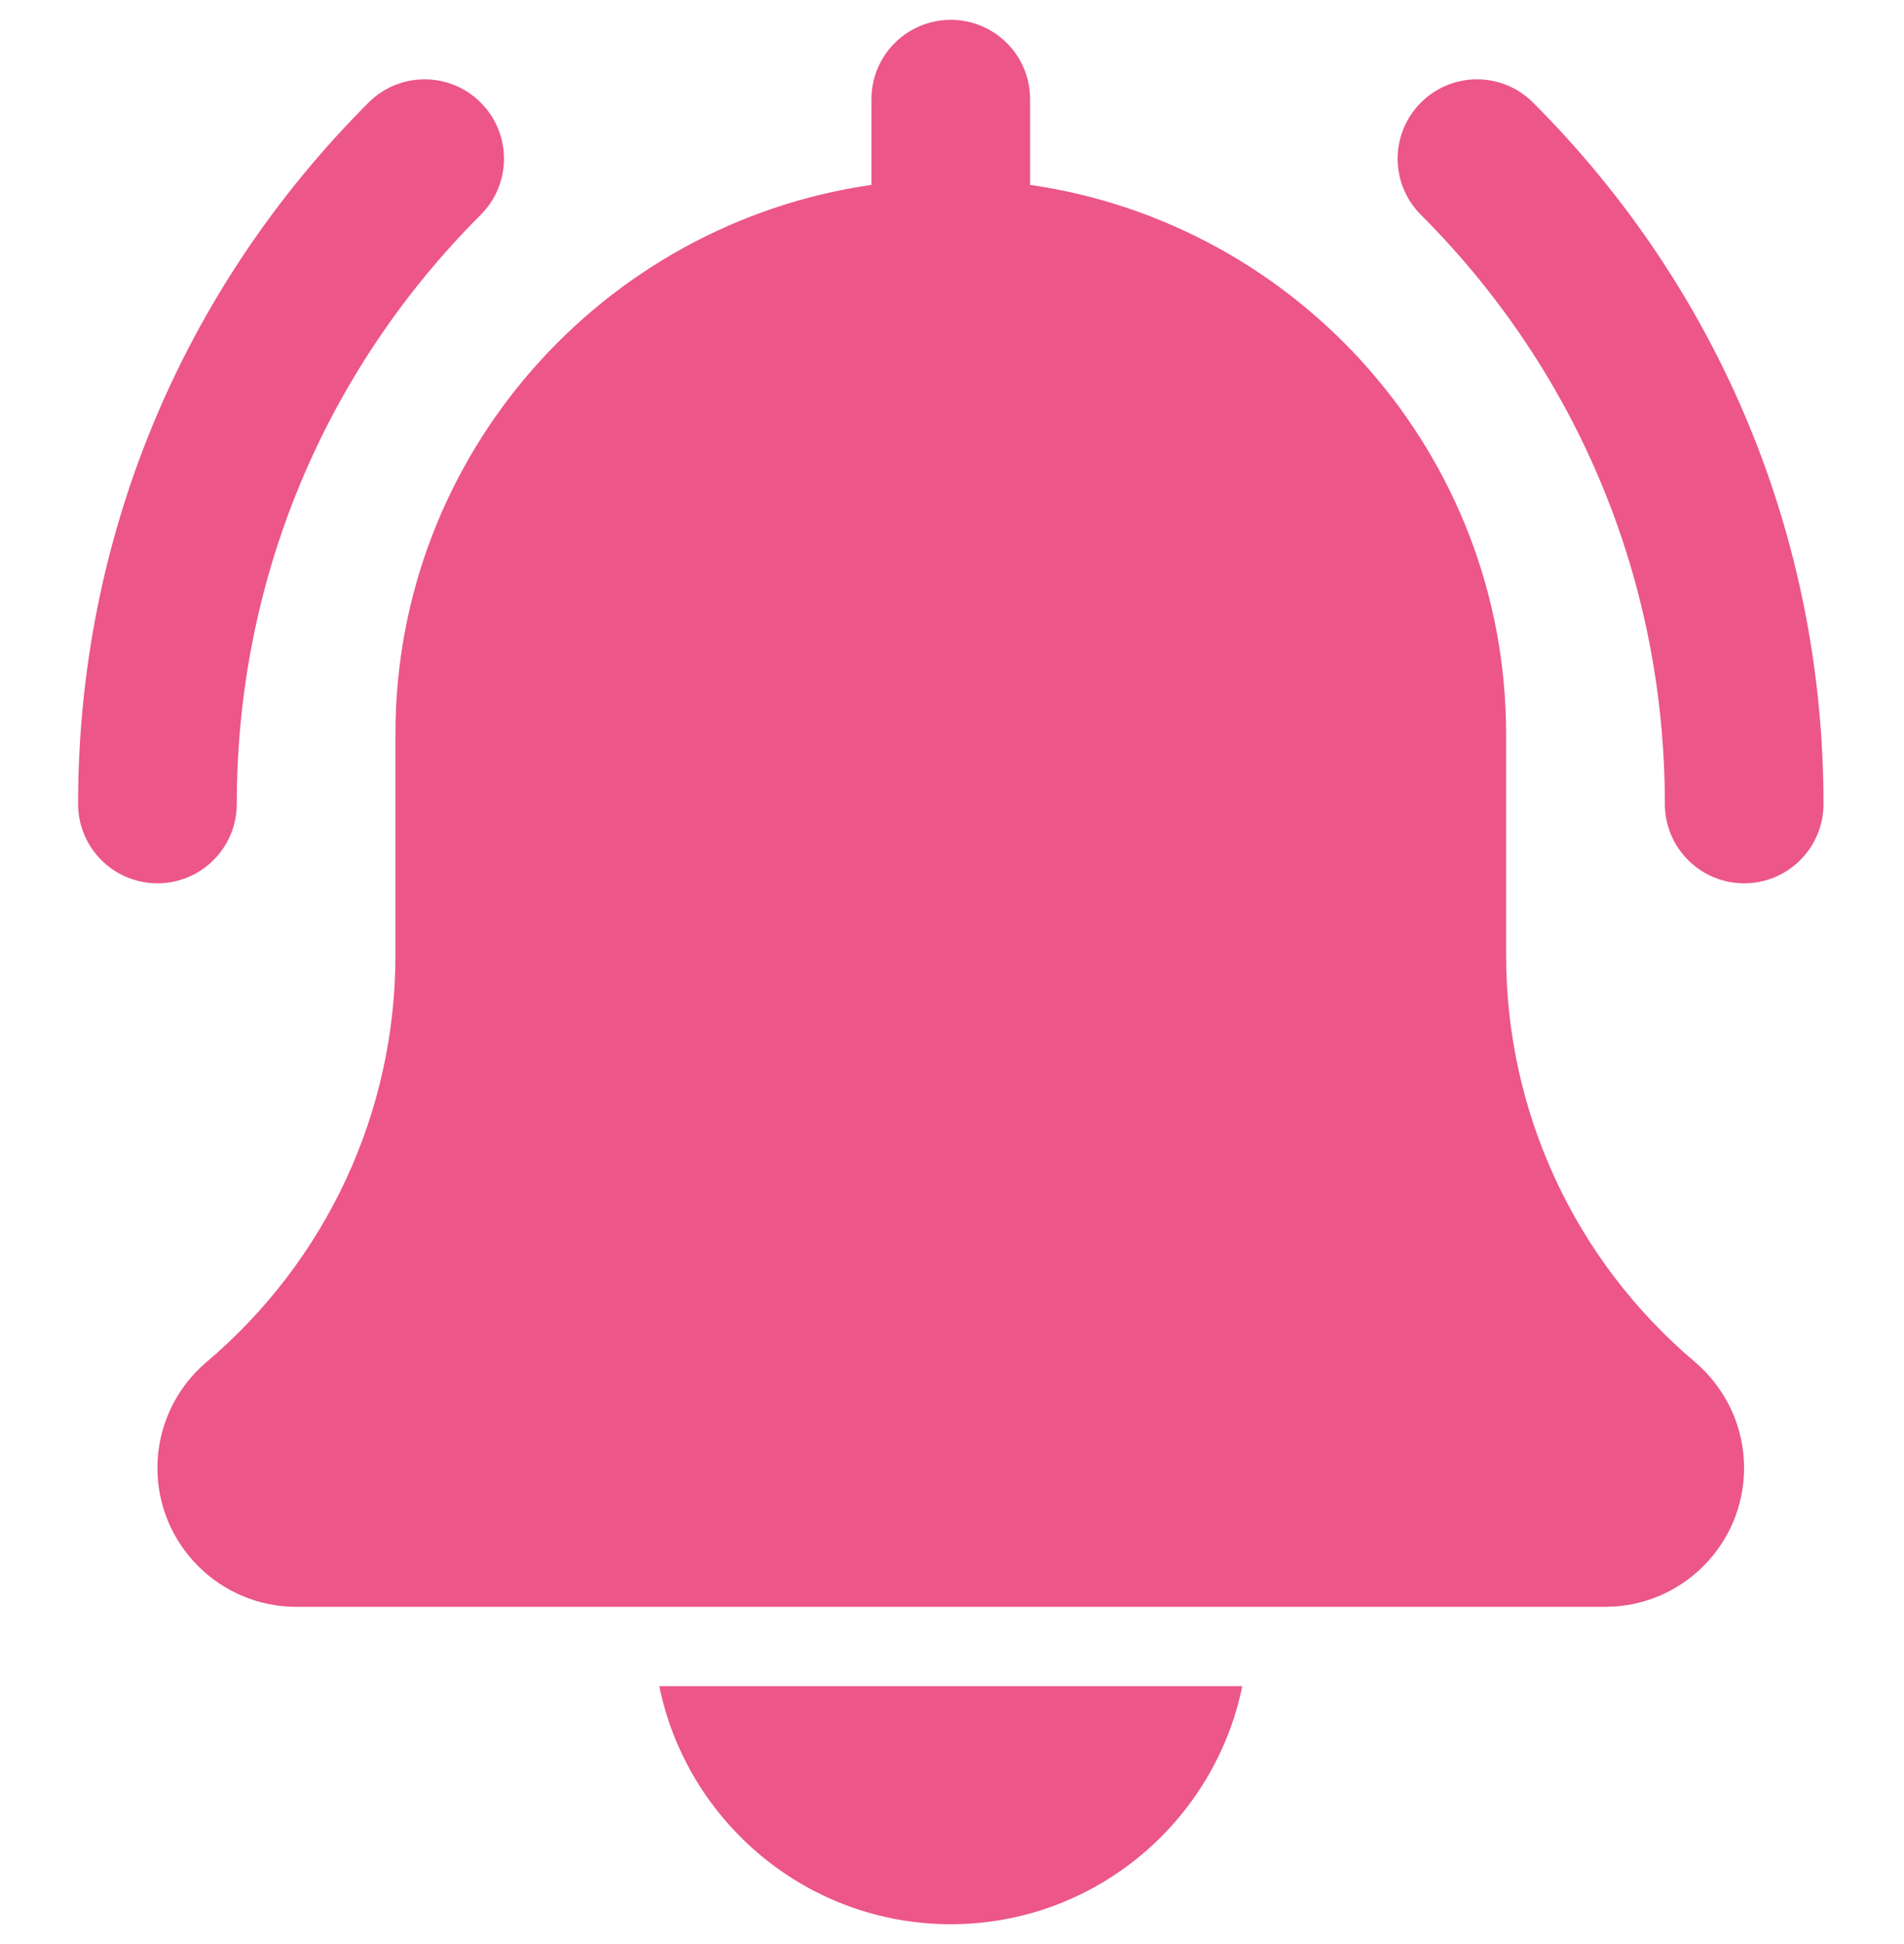 <svg xmlns="http://www.w3.org/2000/svg" width="48" height="49" viewBox="0 0 48 49" fill="none"><g clip-path="url(#clip0_2794_110)"><path d="M43.971 22.264C42.867 22.264 41.971 21.368 41.971 20.264C41.971 14.654 39.787 9.382 35.821 5.414C35.039 4.632 35.039 3.368 35.821 2.586C36.603 1.804 37.867 1.804 38.649 2.586C43.371 7.308 45.971 13.586 45.971 20.264C45.971 21.368 45.075 22.264 43.971 22.264Z" fill="#EC5689"></path><path d="M3.969 22.264C2.865 22.264 1.969 21.368 1.969 20.264C1.969 13.586 4.569 7.308 9.291 2.586C10.073 1.804 11.337 1.804 12.119 2.586C12.901 3.368 12.901 4.632 12.119 5.414C8.153 9.38 5.969 14.654 5.969 20.264C5.969 21.368 5.073 22.264 3.969 22.264Z" fill="#EC5689"></path><path d="M42.727 34.326C39.703 31.77 37.969 28.034 37.969 24.076V18.5C37.969 11.462 32.741 5.636 25.969 4.66V2.5C25.969 1.394 25.073 0.5 23.969 0.5C22.865 0.5 21.969 1.394 21.969 2.5V4.66C15.195 5.636 9.969 11.462 9.969 18.5V24.076C9.969 28.034 8.235 31.77 5.193 34.342C4.415 35.008 3.969 35.976 3.969 37C3.969 38.93 5.539 40.5 7.469 40.5H40.469C42.399 40.5 43.969 38.93 43.969 37C43.969 35.976 43.523 35.008 42.727 34.326Z" fill="#EC5689"></path><path d="M23.969 48.5C27.591 48.5 30.621 45.918 31.317 42.5H16.621C17.317 45.918 20.347 48.5 23.969 48.5Z" fill="#EC5689"></path></g><defs><clipPath id="clip0_2794_110"><rect width="48" height="48" fill="white" transform="translate(0 0.5)"></rect></clipPath></defs></svg>